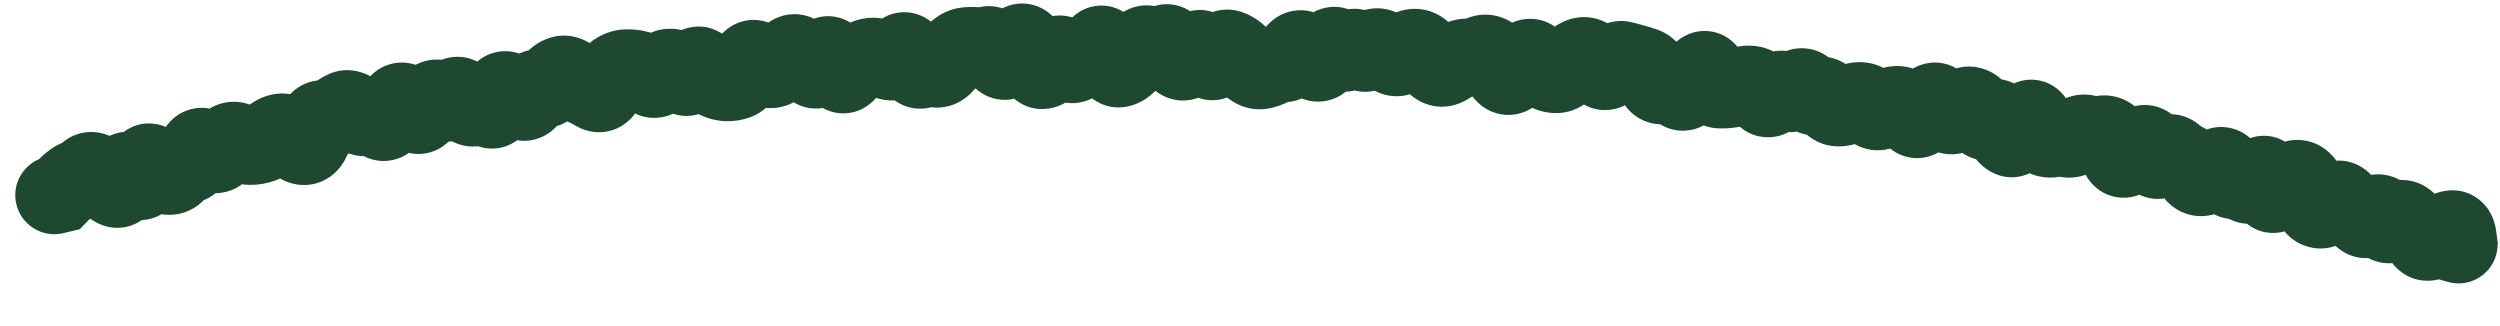 <?xml version="1.0" encoding="utf-8"?>
<svg xmlns="http://www.w3.org/2000/svg" fill="none" height="100%" overflow="visible" preserveAspectRatio="none" style="display: block;" viewBox="0 0 46 6" width="100%">
<path d="M0.832 2.891C0.446 2.984 0.208 3.372 0.301 3.758C0.393 4.144 0.781 4.382 1.167 4.29L1 3.59L0.832 2.891ZM1.097 3.567L1.265 4.266L1.469 4.217L1.615 4.066L1.097 3.567ZM1.26 3.404L0.761 2.886L1.26 3.404ZM2.468 3.241L1.895 3.675L2.468 3.241ZM2.657 3.168L1.942 3.092L2.657 3.168ZM2.834 3.05L3.369 2.57L2.834 3.05ZM3.798 2.753L3.307 3.279L3.798 2.753ZM4.989 2.534L4.487 2.019L4.989 2.534ZM5.175 2.44L5.252 3.155L5.175 2.44ZM5.949 2.198L6.117 1.499L5.949 2.198ZM6.145 2.15L6.607 2.701L6.145 2.15ZM6.326 2.028L5.993 1.39L6.326 2.028ZM6.761 2.147L6.986 2.83L6.761 2.147ZM6.976 2.208L7.416 1.639L6.976 2.208ZM7.332 1.901L6.8 1.416L7.332 1.901ZM7.94 1.863L7.416 1.371L7.94 1.863ZM8.339 1.814L7.742 1.415L8.339 1.814ZM8.769 1.94L9.318 2.405L8.769 1.94ZM8.975 1.97L9.503 1.482L8.975 1.97ZM9.162 1.856L9.857 2.04L9.162 1.856ZM9.566 1.835L9.1 2.382L9.566 1.835ZM9.758 1.764L10.412 2.063L9.758 1.764ZM10.136 1.547L9.548 1.134L10.136 1.547ZM10.319 1.386L10.053 0.718L10.319 1.386ZM10.967 1.698L11.324 1.074L10.967 1.698ZM11.328 1.329L10.914 0.741L11.328 1.329ZM11.946 1.406L12.428 0.872L11.946 1.406ZM12.145 1.376L12.743 1.775L12.145 1.376ZM12.747 1.308L12.1 0.994L12.747 1.308ZM13.369 1.51L13.405 0.792L13.369 1.51ZM13.57 1.476L13.835 2.145L13.57 1.476ZM13.943 1.132L14.487 0.661L13.943 1.132ZM14.748 1.057L15.289 0.584L14.748 1.057ZM14.962 1.258L14.537 1.838L14.962 1.258ZM15.573 1.334L16.129 1.79L15.573 1.334ZM15.959 1.064L16.205 1.74L15.959 1.064ZM16.16 1.061L16.377 0.375L16.16 1.061ZM16.563 1.002L17.177 1.377L16.563 1.002ZM16.975 1.265L16.551 0.685L16.975 1.265ZM17.376 1.186L17.912 1.665L17.376 1.186ZM17.767 0.854L17.673 0.142L17.767 0.854ZM17.968 0.852L17.89 1.567L17.968 0.852ZM18.169 0.835L17.977 0.143L18.169 0.835ZM18.775 0.792L19.116 1.425L18.775 0.792ZM19.186 1.287L19.276 2L19.186 1.287ZM19.586 1.074L20.179 0.667L19.586 1.074ZM21.195 0.868L20.677 1.367L21.195 0.868ZM21.597 0.94L20.939 1.23L21.597 0.94ZM21.798 1.124L22.077 1.787L21.798 1.124ZM22.202 1.022L22.845 0.7L22.202 1.022ZM22.604 0.899L22.424 1.595L22.604 0.899ZM23.204 1.289L23.309 2.001L23.204 1.289ZM23.811 1.001L24.418 1.386L23.811 1.001ZM24.211 1.142L24.541 0.503L24.211 1.142ZM24.42 0.979L25.062 1.303L24.42 0.979ZM24.822 0.929L24.339 0.396L24.822 0.929ZM25.224 0.923L24.746 0.386L25.224 0.923ZM25.626 1.033L25.276 1.66L25.626 1.033ZM26.23 1.001L25.673 1.456L26.23 1.001ZM26.623 1.216L27.006 1.825L26.623 1.216ZM26.832 1.103L27.131 1.757L26.832 1.103ZM27.242 1.012L27.571 1.651L27.242 1.012ZM27.44 1.026L27.853 0.437L27.44 1.026ZM28.847 1.234L28.303 0.764L28.847 1.234ZM29.261 1.079L28.813 1.642L29.261 1.079ZM29.449 1.26L28.91 1.736L29.449 1.26ZM29.867 1.111L30.059 0.418L29.867 1.111ZM30.065 1.164L30.245 0.468L30.065 1.164ZM32.253 1.567L32.092 2.268L32.253 1.567ZM33.255 1.676L32.659 2.078L33.255 1.676ZM33.446 1.766L33.68 2.446L33.446 1.766ZM34.626 2.027L34.3 1.386L34.626 2.027ZM34.844 1.942L34.66 1.247L34.844 1.942ZM35.042 1.981L35.469 1.402L35.042 1.981ZM35.216 2.157L34.645 2.593L35.216 2.157ZM35.441 2.027L36.059 2.395L35.441 2.027ZM35.838 2.098L35.426 2.687L35.838 2.098ZM36.824 2.298L36.148 2.544L36.824 2.298ZM36.985 2.533L36.653 3.171L36.985 2.533ZM37.23 2.329L36.613 1.96L37.23 2.329ZM37.602 2.513L37.225 3.125L37.602 2.513ZM38.008 2.539L37.768 3.216L38.008 2.539ZM38.221 2.5L38.597 3.113L38.221 2.5ZM39.175 2.855L38.64 2.374L39.175 2.855ZM39.595 2.814L38.905 3.017L39.595 2.814ZM39.785 2.894L39.301 2.363L39.785 2.894ZM40.002 2.848L40.473 2.305L40.002 2.848ZM40.18 2.968L39.86 3.612L40.18 2.968ZM40.524 3.256L40.642 3.965L40.524 3.256ZM40.768 3.11L40.279 2.583L40.768 3.11ZM40.965 3.155L41.645 2.923L40.965 3.155ZM41.131 3.313L41.228 4.026L41.131 3.313ZM41.324 3.375L40.843 3.91L41.324 3.375ZM41.557 3.282L42.097 3.757L41.557 3.282ZM41.909 3.521L41.409 3.005L41.909 3.521ZM42.174 3.32L41.843 2.682L42.174 3.32ZM42.507 3.618L41.81 3.793L42.507 3.618ZM42.651 3.844L42.4 4.518L42.651 3.844ZM43.28 3.846L43.496 3.16L43.28 3.846ZM43.663 3.972L44.112 4.534L43.663 3.972ZM43.857 4.023L44.539 3.796L43.857 4.023ZM44.05 4.088L43.634 3.501L44.05 4.088ZM44.432 4.205L44.931 3.687L44.432 4.205ZM44.796 4.389L45.236 4.958L44.796 4.389ZM45.069 4.231L44.827 3.553L45.069 4.231ZM45.216 4.341L45.836 4.705L45.962 4.489L45.928 4.242L45.216 4.341ZM45.142 4.468L44.521 4.104L44.055 4.898L44.939 5.158L45.142 4.468ZM45.035 5.186C45.416 5.298 45.816 5.079 45.927 4.698C46.039 4.317 45.821 3.918 45.44 3.806L45.237 4.496L45.035 5.186ZM1 3.59L1.167 4.29L1.265 4.266L1.097 3.567L0.93 2.868L0.832 2.891L1 3.59ZM1.097 3.567L1.615 4.066C1.662 4.017 1.711 3.969 1.759 3.921L1.26 3.404L0.761 2.886C0.7 2.946 0.639 3.006 0.58 3.068L1.097 3.567ZM1.26 3.404L1.759 3.921C1.759 3.921 1.746 3.935 1.717 3.947L1.437 3.284L1.157 2.622C1.003 2.687 0.872 2.78 0.761 2.886L1.26 3.404ZM1.437 3.284L1.717 3.947C1.854 3.889 1.976 3.81 2.084 3.717L1.615 3.172L1.146 2.627C1.144 2.629 1.143 2.629 1.145 2.628C1.147 2.627 1.151 2.625 1.157 2.622L1.437 3.284ZM1.615 3.172L2.084 3.717C2.012 3.779 1.914 3.834 1.793 3.856C1.675 3.878 1.574 3.863 1.501 3.84C1.376 3.801 1.32 3.736 1.336 3.752L1.844 3.243L2.351 2.734C2.271 2.654 2.129 2.53 1.928 2.467C1.674 2.388 1.378 2.428 1.146 2.627L1.615 3.172ZM1.844 3.243L1.336 3.752C1.458 3.874 1.596 3.991 1.749 4.08L2.109 3.457L2.469 2.835C2.46 2.83 2.421 2.804 2.351 2.734L1.844 3.243ZM2.109 3.457L1.749 4.08C1.85 4.138 2.018 4.208 2.231 4.189C2.46 4.167 2.634 4.052 2.745 3.929C2.923 3.731 2.965 3.488 2.98 3.39L2.27 3.279L1.559 3.169C1.557 3.183 1.558 3.171 1.567 3.145C1.574 3.124 1.602 3.048 1.676 2.967C1.76 2.873 1.904 2.775 2.099 2.757C2.278 2.74 2.409 2.8 2.469 2.835L2.109 3.457ZM2.27 3.279L2.98 3.39C2.98 3.39 2.978 3.401 2.973 3.419C2.969 3.435 2.958 3.469 2.936 3.512C2.898 3.586 2.766 3.794 2.476 3.851C2.204 3.904 2.015 3.777 1.968 3.743C1.911 3.7 1.887 3.664 1.895 3.675L2.468 3.241L3.04 2.806C2.995 2.747 2.923 2.66 2.823 2.586C2.733 2.519 2.506 2.38 2.201 2.439C1.878 2.503 1.718 2.736 1.657 2.855C1.595 2.976 1.571 3.095 1.559 3.169L2.27 3.279ZM2.468 3.241L1.895 3.675C1.94 3.734 2.018 3.83 2.133 3.908C2.243 3.983 2.517 4.126 2.85 4C3.151 3.885 3.267 3.633 3.303 3.542C3.347 3.429 3.364 3.32 3.372 3.245L2.657 3.168L1.942 3.092C1.94 3.111 1.941 3.075 1.965 3.016C1.98 2.977 2.069 2.758 2.339 2.655C2.64 2.541 2.877 2.675 2.945 2.722C2.986 2.749 3.012 2.775 3.023 2.786C3.029 2.793 3.034 2.798 3.037 2.801C3.038 2.803 3.039 2.804 3.039 2.805C3.04 2.806 3.04 2.806 3.04 2.806L2.468 3.241ZM2.657 3.168L3.372 3.245C3.374 3.225 3.374 3.248 3.359 3.291C3.349 3.317 3.295 3.476 3.117 3.595C2.881 3.753 2.628 3.721 2.476 3.653C2.359 3.601 2.3 3.532 2.298 3.53L2.834 3.05L3.369 2.57C3.319 2.514 3.216 2.408 3.06 2.339C2.869 2.254 2.581 2.223 2.316 2.4C2.109 2.54 2.029 2.736 2 2.819C1.965 2.92 1.95 3.017 1.942 3.092L2.657 3.168ZM2.834 3.05L2.298 3.53C2.412 3.657 2.639 3.886 2.97 3.941L3.088 3.231L3.206 2.522C3.314 2.54 3.377 2.584 3.388 2.592C3.402 2.602 3.396 2.6 3.369 2.57L2.834 3.05ZM3.088 3.231L2.97 3.941C3.15 3.971 3.343 3.947 3.52 3.854C3.688 3.767 3.799 3.641 3.87 3.533L3.271 3.136L2.671 2.739C2.693 2.707 2.749 2.635 2.855 2.579C2.972 2.518 3.098 2.504 3.206 2.522L3.088 3.231ZM3.271 3.136L3.87 3.533C3.855 3.556 3.816 3.608 3.742 3.655C3.662 3.707 3.565 3.738 3.463 3.74L3.45 3.021L3.436 2.302C3.06 2.309 2.807 2.534 2.671 2.739L3.271 3.136ZM3.45 3.021L3.463 3.74C3.757 3.734 3.973 3.581 4.101 3.422C4.214 3.282 4.27 3.128 4.301 3.019L3.609 2.824L2.917 2.628C2.911 2.649 2.922 2.594 2.982 2.519C3.015 2.478 3.071 2.423 3.153 2.378C3.239 2.33 3.336 2.304 3.436 2.302L3.45 3.021ZM3.609 2.824L4.301 3.019C4.299 3.026 4.285 3.075 4.245 3.137C4.203 3.201 4.109 3.317 3.936 3.382C3.752 3.451 3.583 3.423 3.474 3.38C3.378 3.343 3.322 3.292 3.307 3.279L3.798 2.753L4.288 2.227C4.21 2.154 3.878 1.868 3.431 2.035C3.227 2.112 3.104 2.253 3.038 2.355C2.973 2.456 2.938 2.556 2.917 2.628L3.609 2.824ZM3.798 2.753L3.307 3.279C3.393 3.358 3.532 3.469 3.726 3.523C3.953 3.587 4.21 3.559 4.428 3.409L4.021 2.816L3.614 2.223C3.683 2.176 3.769 2.139 3.867 2.124C3.964 2.109 4.05 2.12 4.115 2.139C4.179 2.157 4.223 2.181 4.248 2.197C4.273 2.213 4.286 2.225 4.288 2.227L3.798 2.753ZM4.021 2.816L4.428 3.409C4.559 3.319 4.668 3.209 4.758 3.093L4.19 2.652L3.621 2.212C3.606 2.232 3.603 2.231 3.614 2.223L4.021 2.816ZM4.19 2.652L4.758 3.093C4.707 3.159 4.593 3.267 4.405 3.301C4.225 3.333 4.091 3.275 4.037 3.245L4.387 2.617L4.738 1.989C4.605 1.915 4.398 1.841 4.152 1.885C3.898 1.93 3.725 2.079 3.621 2.212L4.19 2.652ZM4.387 2.617L4.037 3.245C4.192 3.332 4.388 3.403 4.614 3.402L4.61 2.683L4.606 1.964C4.693 1.963 4.741 1.991 4.738 1.989L4.387 2.617ZM4.61 2.683L4.614 3.402C4.76 3.401 4.905 3.377 5.046 3.328L4.809 2.649L4.572 1.97C4.579 1.968 4.586 1.966 4.592 1.965C4.599 1.964 4.604 1.964 4.606 1.964L4.61 2.683ZM4.809 2.649L5.046 3.328C5.225 3.266 5.372 3.164 5.491 3.048L4.989 2.534L4.487 2.019C4.492 2.014 4.52 1.989 4.572 1.97L4.809 2.649ZM4.989 2.534L5.491 3.048C5.473 3.066 5.443 3.09 5.4 3.112C5.355 3.134 5.305 3.149 5.252 3.155L5.175 2.44L5.099 1.725C4.846 1.752 4.64 1.87 4.487 2.019L4.989 2.534ZM5.175 2.44L5.252 3.155C5.095 3.172 4.981 3.122 4.93 3.093C4.883 3.066 4.867 3.045 4.882 3.061L5.41 2.573L5.938 2.085C5.826 1.964 5.533 1.679 5.099 1.725L5.175 2.44ZM5.41 2.573L4.882 3.061C4.958 3.143 5.074 3.252 5.233 3.325C5.411 3.406 5.661 3.448 5.919 3.338L5.636 2.677L5.354 2.016C5.55 1.932 5.73 1.971 5.832 2.017C5.916 2.056 5.95 2.099 5.938 2.085L5.41 2.573ZM5.636 2.677L5.919 3.338C6.158 3.236 6.288 3.051 6.351 2.934C6.419 2.811 6.459 2.681 6.485 2.571L5.786 2.405L5.086 2.238C5.075 2.283 5.072 2.276 5.09 2.244C5.104 2.218 5.177 2.091 5.354 2.016L5.636 2.677ZM5.786 2.405L6.485 2.571C6.496 2.526 6.489 2.593 6.418 2.683C6.376 2.736 6.297 2.815 6.169 2.867C6.034 2.922 5.896 2.925 5.781 2.897L5.949 2.198L6.117 1.499C5.965 1.463 5.794 1.467 5.627 1.535C5.468 1.6 5.359 1.703 5.29 1.791C5.165 1.949 5.112 2.128 5.086 2.238L5.786 2.405ZM5.949 2.198L5.781 2.897C6.083 2.97 6.38 2.891 6.607 2.701L6.145 2.15L5.682 1.6C5.726 1.563 5.793 1.522 5.881 1.501C5.971 1.479 6.053 1.484 6.117 1.499L5.949 2.198ZM6.145 2.15L6.607 2.701C6.629 2.682 6.646 2.671 6.659 2.665L6.326 2.028L5.993 1.39C5.881 1.449 5.777 1.52 5.682 1.6L6.145 2.15ZM6.326 2.028L6.659 2.665C6.53 2.733 6.386 2.745 6.263 2.716C6.158 2.691 6.099 2.644 6.089 2.636L6.543 2.078L6.996 1.521C6.818 1.376 6.429 1.163 5.993 1.39L6.326 2.028ZM6.543 2.078L6.089 2.636C6.247 2.765 6.578 2.964 6.986 2.83L6.761 2.147L6.536 1.464C6.666 1.421 6.787 1.432 6.873 1.459C6.95 1.483 6.992 1.517 6.996 1.521L6.543 2.078ZM6.761 2.147L6.986 2.83C6.866 2.869 6.753 2.862 6.667 2.838C6.589 2.816 6.546 2.783 6.537 2.777L6.976 2.208L7.416 1.639C7.247 1.508 6.925 1.336 6.536 1.464L6.761 2.147ZM6.976 2.208L6.537 2.777C6.668 2.878 6.949 3.034 7.298 2.925C7.613 2.827 7.76 2.579 7.817 2.464L7.171 2.147L6.526 1.83C6.533 1.817 6.622 1.63 6.871 1.552C7.156 1.464 7.364 1.599 7.416 1.639L6.976 2.208ZM7.171 2.147L7.817 2.464C7.831 2.435 7.843 2.415 7.852 2.401C7.861 2.387 7.865 2.383 7.863 2.385L7.332 1.901L6.8 1.416C6.685 1.543 6.597 1.687 6.526 1.83L7.171 2.147ZM7.332 1.901L7.863 2.385C7.804 2.45 7.698 2.536 7.539 2.572C7.377 2.61 7.236 2.578 7.142 2.537C7.056 2.5 7.006 2.454 6.988 2.437C6.968 2.418 6.962 2.408 6.967 2.415L7.552 1.997L8.136 1.578C8.074 1.491 7.939 1.316 7.716 1.219C7.585 1.162 7.41 1.126 7.215 1.171C7.024 1.216 6.887 1.321 6.8 1.416L7.332 1.901ZM7.552 1.997L6.967 2.415C7.026 2.497 7.179 2.701 7.443 2.791C7.606 2.846 7.802 2.854 7.997 2.775C8.176 2.702 8.289 2.58 8.354 2.49L7.77 2.071L7.186 1.651C7.223 1.599 7.307 1.503 7.454 1.443C7.616 1.377 7.779 1.386 7.905 1.429C8.015 1.466 8.081 1.523 8.104 1.544C8.131 1.569 8.141 1.584 8.136 1.578L7.552 1.997ZM7.77 2.071L8.354 2.49C8.393 2.436 8.43 2.392 8.464 2.355L7.94 1.863L7.416 1.371C7.334 1.458 7.258 1.552 7.186 1.651L7.77 2.071ZM7.94 1.863L8.464 2.355C8.399 2.424 8.264 2.524 8.066 2.533C7.883 2.541 7.761 2.466 7.72 2.436L8.142 1.854L8.564 1.271C8.446 1.186 8.252 1.085 8.001 1.096C7.736 1.108 7.539 1.24 7.416 1.371L7.94 1.863ZM8.142 1.854L7.72 2.436C7.852 2.532 8.09 2.65 8.39 2.591C8.682 2.532 8.853 2.339 8.937 2.214L8.339 1.814L7.742 1.415C7.771 1.371 7.882 1.226 8.108 1.18C8.342 1.134 8.509 1.231 8.564 1.271L8.142 1.854ZM8.339 1.814L8.937 2.214C8.908 2.257 8.839 2.346 8.712 2.411C8.568 2.485 8.407 2.499 8.263 2.464C8.137 2.434 8.057 2.373 8.026 2.346C8.007 2.331 7.995 2.318 7.988 2.31C7.981 2.302 7.977 2.298 7.977 2.297L8.552 1.866L9.128 1.436C9.069 1.356 8.899 1.14 8.604 1.067C8.425 1.024 8.23 1.042 8.055 1.132C7.896 1.213 7.798 1.331 7.742 1.415L8.339 1.814ZM8.552 1.866L7.977 2.297C8.04 2.382 8.19 2.567 8.44 2.653C8.587 2.703 8.766 2.717 8.949 2.656C9.123 2.599 9.243 2.493 9.318 2.405L8.769 1.94L8.22 1.476C8.267 1.421 8.356 1.338 8.498 1.291C8.648 1.241 8.793 1.254 8.905 1.292C9.005 1.326 9.067 1.376 9.092 1.398C9.119 1.422 9.131 1.439 9.128 1.436L8.552 1.866ZM8.769 1.94L9.318 2.405C9.282 2.448 9.215 2.512 9.112 2.559C9.001 2.609 8.878 2.626 8.76 2.609C8.649 2.593 8.57 2.551 8.525 2.522C8.481 2.493 8.455 2.467 8.447 2.458L8.975 1.97L9.503 1.482C9.423 1.396 9.245 1.226 8.967 1.186C8.62 1.135 8.36 1.311 8.22 1.476L8.769 1.94ZM8.975 1.97L8.447 2.458C8.506 2.522 8.622 2.631 8.799 2.692C9.012 2.765 9.253 2.746 9.46 2.619C9.631 2.514 9.721 2.369 9.763 2.288C9.81 2.198 9.838 2.11 9.857 2.04L9.162 1.856L8.467 1.672C8.463 1.683 8.468 1.661 8.488 1.622C8.504 1.592 8.565 1.481 8.705 1.395C8.881 1.287 9.089 1.271 9.266 1.332C9.408 1.381 9.485 1.462 9.503 1.482L8.975 1.97ZM9.162 1.856L9.857 2.04C9.861 2.025 9.86 2.031 9.851 2.051C9.844 2.067 9.816 2.125 9.753 2.189C9.685 2.259 9.562 2.349 9.383 2.374C9.206 2.398 9.066 2.345 8.985 2.299L9.339 1.674L9.693 1.048C9.575 0.981 9.399 0.92 9.189 0.949C8.977 0.978 8.822 1.085 8.724 1.185C8.557 1.356 8.494 1.567 8.467 1.672L9.162 1.856ZM9.339 1.674L8.985 2.299C9.014 2.316 9.053 2.342 9.1 2.382L9.566 1.835L10.033 1.288C9.927 1.198 9.814 1.116 9.693 1.048L9.339 1.674ZM9.566 1.835L9.1 2.382C9.233 2.496 9.54 2.682 9.922 2.54C10.232 2.425 10.366 2.164 10.412 2.063L9.758 1.764L9.104 1.464C9.109 1.454 9.128 1.415 9.169 1.367C9.21 1.318 9.291 1.24 9.421 1.192C9.739 1.074 9.976 1.239 10.033 1.288L9.566 1.835ZM9.758 1.764L10.412 2.063C10.41 2.066 10.401 2.086 10.381 2.113C10.362 2.141 10.323 2.187 10.259 2.233C10.192 2.28 10.101 2.323 9.99 2.339C9.879 2.354 9.78 2.338 9.704 2.311L9.943 1.633L10.182 0.954C9.927 0.865 9.649 0.902 9.427 1.06C9.247 1.188 9.153 1.359 9.104 1.464L9.758 1.764ZM9.943 1.633L9.704 2.311C9.898 2.379 10.121 2.382 10.334 2.288C10.527 2.204 10.65 2.066 10.725 1.961L10.136 1.547L9.548 1.134C9.565 1.11 9.627 1.028 9.755 0.972C9.904 0.907 10.059 0.911 10.182 0.954L9.943 1.633ZM10.136 1.547L10.725 1.961C10.729 1.955 10.722 1.966 10.702 1.984C10.681 2.003 10.642 2.031 10.585 2.054L10.319 1.386L10.053 0.718C9.812 0.814 9.651 0.987 9.548 1.134L10.136 1.547ZM10.319 1.386L10.585 2.054C10.466 2.102 10.341 2.104 10.235 2.076C10.14 2.051 10.085 2.009 10.07 1.996L10.528 1.442L10.985 0.887C10.804 0.737 10.458 0.557 10.053 0.718L10.319 1.386ZM10.528 1.442L10.07 1.996C10.182 2.089 10.307 2.173 10.446 2.238L10.749 1.585L11.052 0.933C11.046 0.931 11.024 0.919 10.985 0.887L10.528 1.442ZM10.749 1.585L10.446 2.238C10.499 2.262 10.554 2.29 10.611 2.323L10.967 1.698L11.324 1.074C11.234 1.023 11.143 0.976 11.052 0.933L10.749 1.585ZM10.967 1.698L10.611 2.323C10.71 2.379 10.846 2.431 11.011 2.433C11.181 2.436 11.334 2.384 11.456 2.306C11.672 2.168 11.773 1.964 11.817 1.861L11.156 1.578L10.495 1.295C10.496 1.293 10.505 1.271 10.528 1.238C10.551 1.207 10.599 1.147 10.683 1.094C10.774 1.036 10.894 0.994 11.03 0.996C11.161 0.997 11.261 1.038 11.324 1.074L10.967 1.698ZM11.156 1.578L11.817 1.861C11.83 1.831 11.835 1.825 11.83 1.833C11.825 1.84 11.798 1.877 11.742 1.917L11.328 1.329L10.914 0.741C10.688 0.9 10.566 1.13 10.495 1.295L11.156 1.578ZM11.328 1.329L11.742 1.917C11.706 1.942 11.641 1.973 11.555 1.977L11.523 1.259L11.49 0.541C11.269 0.551 11.074 0.629 10.914 0.741L11.328 1.329ZM11.523 1.259L11.555 1.977C11.553 1.977 11.552 1.977 11.552 1.977C11.553 1.977 11.555 1.978 11.56 1.979L11.729 1.28L11.899 0.581C11.767 0.549 11.63 0.534 11.49 0.541L11.523 1.259ZM11.729 1.28L11.56 1.979C11.518 1.968 11.489 1.954 11.475 1.946C11.46 1.937 11.457 1.933 11.465 1.94L11.946 1.406L12.428 0.872C12.297 0.754 12.121 0.635 11.899 0.581L11.729 1.28ZM11.946 1.406L11.465 1.94C11.581 2.045 11.824 2.21 12.159 2.16C12.482 2.111 12.664 1.893 12.743 1.775L12.145 1.376L11.546 0.978C11.567 0.946 11.688 0.777 11.944 0.738C12.213 0.697 12.386 0.835 12.428 0.872L11.946 1.406ZM12.145 1.376L12.743 1.775C12.739 1.781 12.708 1.827 12.64 1.873C12.563 1.925 12.452 1.969 12.318 1.967L12.333 1.248L12.348 0.529C11.921 0.52 11.662 0.803 11.546 0.978L12.145 1.376ZM12.333 1.248L12.318 1.967C12.214 1.964 12.136 1.933 12.091 1.908C12.049 1.885 12.03 1.865 12.034 1.868L12.549 1.366L13.063 0.865C12.932 0.729 12.691 0.536 12.348 0.529L12.333 1.248ZM12.549 1.366L12.034 1.868C12.142 1.979 12.442 2.222 12.857 2.1C13.199 2 13.348 1.717 13.394 1.622L12.747 1.308L12.1 0.994C12.104 0.986 12.124 0.945 12.169 0.896C12.214 0.845 12.306 0.763 12.453 0.72C12.802 0.618 13.031 0.831 13.063 0.865L12.549 1.366ZM12.747 1.308L13.394 1.622C13.389 1.631 13.367 1.676 13.317 1.73C13.266 1.785 13.161 1.874 12.996 1.911C12.623 1.995 12.408 1.743 12.399 1.733L12.944 1.264L13.489 0.795C13.405 0.698 13.119 0.41 12.681 0.508C12.303 0.593 12.143 0.906 12.1 0.994L12.747 1.308ZM12.944 1.264L12.399 1.733C12.509 1.861 12.65 1.993 12.828 2.087L13.162 1.45L13.496 0.813C13.506 0.819 13.514 0.823 13.517 0.826C13.521 0.829 13.522 0.83 13.521 0.829C13.518 0.826 13.507 0.816 13.489 0.795L12.944 1.264ZM13.162 1.45L12.828 2.087C12.975 2.164 13.145 2.219 13.333 2.229L13.369 1.51L13.405 0.792C13.458 0.795 13.49 0.81 13.496 0.813L13.162 1.45ZM13.369 1.51L13.333 2.229C13.508 2.237 13.677 2.207 13.835 2.145L13.57 1.476L13.305 0.808C13.33 0.798 13.366 0.79 13.405 0.792L13.369 1.51ZM13.57 1.476L13.835 2.145C14.045 2.061 14.176 1.914 14.251 1.808C14.329 1.699 14.383 1.581 14.423 1.476L13.751 1.221L13.078 0.966C13.063 1.005 13.06 1.002 13.078 0.977C13.092 0.957 13.16 0.865 13.305 0.808L13.57 1.476ZM13.751 1.221L14.423 1.476C14.425 1.471 14.415 1.499 14.387 1.541C14.361 1.577 14.286 1.677 14.14 1.744C13.966 1.824 13.777 1.82 13.621 1.757C13.492 1.705 13.421 1.628 13.4 1.603L13.943 1.132L14.487 0.661C14.429 0.594 14.322 0.489 14.158 0.423C13.968 0.346 13.745 0.343 13.54 0.437C13.361 0.519 13.255 0.648 13.2 0.728C13.142 0.813 13.104 0.898 13.078 0.966L13.751 1.221ZM13.943 1.132L13.4 1.603C13.521 1.742 13.748 1.954 14.09 1.985L14.156 1.269L14.222 0.553C14.327 0.563 14.402 0.601 14.442 0.626C14.479 0.65 14.493 0.668 14.487 0.661L13.943 1.132ZM14.156 1.269L14.09 1.985C14.437 2.017 14.702 1.852 14.864 1.687L14.352 1.183L13.84 0.678C13.857 0.661 13.897 0.625 13.965 0.595C14.039 0.562 14.128 0.545 14.222 0.553L14.156 1.269ZM14.352 1.183L14.864 1.687C14.909 1.641 14.952 1.603 14.992 1.571L14.543 1.009L14.094 0.448C14.006 0.519 13.921 0.596 13.84 0.678L14.352 1.183ZM14.543 1.009L14.992 1.571C14.886 1.656 14.699 1.734 14.48 1.683C14.305 1.643 14.217 1.542 14.206 1.53L14.748 1.057L15.289 0.584C15.206 0.489 15.048 0.339 14.804 0.282C14.518 0.216 14.264 0.312 14.094 0.448L14.543 1.009ZM14.748 1.057L14.206 1.53C14.305 1.643 14.415 1.749 14.537 1.838L14.962 1.258L15.387 0.678C15.368 0.665 15.335 0.637 15.289 0.584L14.748 1.057ZM14.962 1.258L14.537 1.838C14.638 1.912 14.793 1.992 14.994 1.997C15.201 2.003 15.373 1.927 15.493 1.838C15.694 1.687 15.785 1.476 15.823 1.379L15.155 1.115L14.486 0.851C14.482 0.861 14.486 0.849 14.501 0.825C14.514 0.804 14.554 0.744 14.633 0.685C14.721 0.619 14.859 0.555 15.033 0.56C15.2 0.564 15.321 0.63 15.387 0.678L14.962 1.258ZM15.155 1.115L15.823 1.379C15.822 1.384 15.814 1.401 15.8 1.425C15.787 1.448 15.76 1.492 15.712 1.54C15.664 1.589 15.581 1.657 15.459 1.699C15.328 1.744 15.188 1.747 15.06 1.712C14.838 1.651 14.733 1.502 14.722 1.486C14.696 1.451 14.69 1.432 14.7 1.454L15.361 1.171L16.021 0.888C15.991 0.818 15.948 0.727 15.885 0.641C15.836 0.574 15.696 0.395 15.439 0.325C15.102 0.233 14.83 0.387 14.688 0.531C14.571 0.649 14.513 0.782 14.486 0.851L15.155 1.115ZM15.361 1.171L14.7 1.454C14.741 1.551 14.839 1.77 15.036 1.921C15.159 2.015 15.372 2.12 15.641 2.076C15.895 2.034 16.052 1.883 16.129 1.79L15.573 1.334L15.018 0.878C15.063 0.822 15.188 0.693 15.408 0.657C15.645 0.618 15.823 0.713 15.91 0.779C15.988 0.839 16.024 0.897 16.027 0.903C16.035 0.914 16.032 0.913 16.021 0.888L15.361 1.171ZM15.573 1.334L16.129 1.79C16.142 1.775 16.15 1.767 16.153 1.764C16.156 1.761 16.152 1.765 16.141 1.772L15.764 1.16L15.386 0.548C15.237 0.64 15.116 0.758 15.018 0.878L15.573 1.334ZM15.764 1.16L16.141 1.772C16.167 1.756 16.189 1.746 16.205 1.74L15.959 1.064L15.712 0.389C15.597 0.431 15.488 0.485 15.386 0.548L15.764 1.16ZM15.959 1.064L16.205 1.74C16.166 1.754 16.12 1.764 16.071 1.764C16.021 1.765 15.978 1.757 15.944 1.747L16.16 1.061L16.377 0.375C16.161 0.307 15.931 0.309 15.712 0.389L15.959 1.064ZM16.16 1.061L15.944 1.747C16.016 1.769 16.088 1.792 16.16 1.813L16.366 1.124L16.573 0.436C16.507 0.416 16.442 0.396 16.377 0.375L16.16 1.061ZM16.366 1.124L16.16 1.813C16.408 1.887 16.654 1.84 16.847 1.72C17.013 1.617 17.116 1.476 17.177 1.377L16.563 1.002L15.95 0.628C15.951 0.625 15.961 0.609 15.98 0.588C15.999 0.566 16.034 0.532 16.088 0.499C16.143 0.464 16.219 0.431 16.311 0.417C16.405 0.403 16.494 0.412 16.573 0.436L16.366 1.124ZM16.563 1.002L17.177 1.377C17.163 1.399 17.099 1.502 16.959 1.58C16.778 1.679 16.558 1.689 16.37 1.605C16.223 1.54 16.15 1.444 16.134 1.422C16.112 1.391 16.106 1.375 16.113 1.39L16.767 1.093L17.422 0.795C17.392 0.729 17.35 0.648 17.292 0.569C17.241 0.499 17.133 0.371 16.953 0.291C16.73 0.192 16.477 0.203 16.264 0.321C16.091 0.416 15.995 0.554 15.95 0.628L16.563 1.002ZM16.767 1.093L16.113 1.39C16.159 1.492 16.25 1.673 16.416 1.811C16.509 1.889 16.663 1.982 16.872 1.998C17.091 2.015 17.274 1.938 17.4 1.845L16.975 1.265L16.551 0.685C16.645 0.616 16.794 0.55 16.98 0.564C17.155 0.577 17.275 0.655 17.334 0.704C17.431 0.785 17.45 0.856 17.422 0.795L16.767 1.093ZM16.975 1.265L17.4 1.845C17.35 1.882 17.264 1.928 17.147 1.94C17.028 1.952 16.927 1.924 16.858 1.89L17.175 1.245L17.493 0.6C17.355 0.532 17.186 0.49 17.001 0.509C16.817 0.528 16.666 0.601 16.551 0.685L16.975 1.265ZM17.175 1.245L16.858 1.89C17.036 1.978 17.255 2.011 17.479 1.946C17.683 1.886 17.825 1.763 17.912 1.665L17.376 1.186L16.84 0.707C16.862 0.682 16.938 0.605 17.076 0.565C17.232 0.519 17.383 0.546 17.493 0.6L17.175 1.245ZM17.376 1.186L17.912 1.665C17.974 1.596 18.036 1.528 18.098 1.461L17.57 0.972L17.043 0.483C16.976 0.557 16.907 0.631 16.84 0.707L17.376 1.186ZM17.57 0.972L18.098 1.461C18.096 1.463 18.019 1.546 17.862 1.567L17.767 0.854L17.673 0.142C17.383 0.18 17.175 0.342 17.043 0.483L17.57 0.972ZM17.767 0.854L17.862 1.567C17.87 1.566 17.879 1.566 17.89 1.567L17.968 0.852L18.046 0.137C17.922 0.124 17.797 0.125 17.673 0.142L17.767 0.854ZM17.968 0.852L17.89 1.567C18.05 1.585 18.208 1.571 18.361 1.528L18.169 0.835L17.977 0.143C17.995 0.137 18.02 0.135 18.046 0.137L17.968 0.852ZM18.169 0.835L18.361 1.528C18.245 1.56 18.125 1.558 18.016 1.526C17.914 1.495 17.844 1.446 17.805 1.414C17.737 1.356 17.721 1.311 17.739 1.346L18.376 1.011L19.013 0.677C18.96 0.576 18.873 0.434 18.736 0.317C18.582 0.186 18.308 0.051 17.977 0.143L18.169 0.835ZM18.376 1.011L17.739 1.346C17.774 1.412 17.83 1.505 17.916 1.593C17.999 1.678 18.166 1.812 18.416 1.834C18.684 1.858 18.889 1.741 19.008 1.636C19.116 1.54 19.181 1.432 19.217 1.363L18.58 1.03L17.943 0.697C17.947 0.69 17.979 0.627 18.054 0.56C18.139 0.485 18.311 0.381 18.545 0.402C18.761 0.421 18.893 0.536 18.942 0.586C18.97 0.614 18.987 0.638 18.997 0.652C19.006 0.666 19.012 0.675 19.013 0.677L18.376 1.011ZM18.58 1.03L19.217 1.363C19.234 1.33 19.241 1.324 19.233 1.333C19.229 1.339 19.218 1.351 19.2 1.367C19.182 1.383 19.154 1.404 19.116 1.425L18.775 0.792L18.435 0.158C18.173 0.299 18.024 0.541 17.943 0.697L18.58 1.03ZM18.775 0.792L19.116 1.425C18.976 1.5 18.796 1.528 18.617 1.474C18.463 1.427 18.374 1.339 18.341 1.302C18.282 1.237 18.279 1.198 18.307 1.273L18.98 1.019L19.652 0.765C19.61 0.653 19.538 0.483 19.411 0.341C19.344 0.267 19.221 0.154 19.034 0.098C18.821 0.033 18.607 0.066 18.435 0.158L18.775 0.792ZM18.98 1.019L18.307 1.273C18.351 1.39 18.416 1.536 18.514 1.664C18.596 1.771 18.852 2.054 19.276 2L19.186 1.287L19.096 0.573C19.265 0.552 19.407 0.6 19.504 0.657C19.59 0.709 19.638 0.767 19.654 0.788C19.684 0.827 19.679 0.835 19.652 0.765L18.98 1.019ZM19.186 1.287L19.276 2C19.716 1.945 19.935 1.586 20.011 1.45L19.384 1.099L18.757 0.747C18.744 0.769 18.753 0.747 18.791 0.712C18.83 0.674 18.932 0.594 19.096 0.573L19.186 1.287ZM19.384 1.099L20.011 1.45C20.007 1.458 19.982 1.503 19.926 1.555C19.869 1.609 19.75 1.697 19.57 1.719C19.379 1.742 19.225 1.678 19.131 1.614C19.047 1.558 19.005 1.498 18.994 1.482L19.586 1.074L20.179 0.667C20.116 0.576 19.86 0.235 19.398 0.291C18.989 0.34 18.802 0.668 18.757 0.747L19.384 1.099ZM19.586 1.074L18.994 1.482C19.06 1.578 19.192 1.744 19.416 1.836C19.698 1.952 19.985 1.895 20.196 1.751L19.789 1.158L19.383 0.565C19.442 0.524 19.531 0.48 19.646 0.465C19.764 0.45 19.873 0.469 19.962 0.506C20.046 0.54 20.101 0.584 20.13 0.612C20.16 0.64 20.175 0.662 20.179 0.667L19.586 1.074ZM19.789 1.158L20.196 1.751C20.175 1.765 20.115 1.798 20.024 1.803L19.988 1.085L19.952 0.367C19.728 0.378 19.536 0.46 19.383 0.565L19.789 1.158ZM19.988 1.085L20.024 1.803C20.285 1.79 20.474 1.66 20.584 1.554C20.693 1.45 20.768 1.331 20.821 1.234L20.187 0.895L19.553 0.556C19.539 0.582 19.548 0.556 19.59 0.515C19.635 0.473 19.757 0.376 19.952 0.367L19.988 1.085ZM20.187 0.895L20.821 1.234C20.817 1.24 20.767 1.339 20.643 1.424C20.572 1.473 20.468 1.523 20.335 1.537C20.199 1.551 20.076 1.522 19.978 1.476C19.808 1.395 19.735 1.272 19.726 1.258C19.707 1.228 19.704 1.215 19.713 1.237L20.388 0.99L21.063 0.743C21.038 0.673 21.001 0.586 20.948 0.501C20.905 0.431 20.798 0.273 20.595 0.177C20.323 0.048 20.035 0.097 19.829 0.239C19.672 0.347 19.589 0.488 19.553 0.556L20.187 0.895ZM20.388 0.99L19.713 1.237C19.756 1.355 19.82 1.504 19.92 1.635C20.006 1.747 20.267 2.03 20.695 1.968L20.592 1.256L20.489 0.545C20.657 0.521 20.802 0.565 20.903 0.624C20.994 0.677 21.044 0.737 21.061 0.76C21.093 0.802 21.089 0.813 21.063 0.743L20.388 0.99ZM20.592 1.256L20.695 1.968C21.029 1.92 21.245 1.703 21.36 1.556L20.794 1.112L20.229 0.669C20.224 0.674 20.239 0.654 20.277 0.627C20.316 0.599 20.388 0.559 20.489 0.545L20.592 1.256ZM20.794 1.112L21.36 1.556C21.418 1.482 21.474 1.416 21.527 1.358L20.995 0.874L20.463 0.39C20.384 0.477 20.306 0.57 20.229 0.669L20.794 1.112ZM20.995 0.874L21.527 1.358C21.492 1.396 21.355 1.53 21.115 1.537C20.87 1.543 20.72 1.412 20.677 1.367L21.195 0.868L21.712 0.37C21.602 0.255 21.387 0.09 21.075 0.099C20.769 0.108 20.565 0.279 20.463 0.39L20.995 0.874ZM21.195 0.868L20.677 1.367C20.797 1.492 21.042 1.671 21.385 1.627C21.694 1.588 21.88 1.39 21.962 1.286L21.396 0.843L20.829 0.4C20.843 0.382 20.962 0.231 21.205 0.2C21.481 0.166 21.659 0.314 21.712 0.37L21.195 0.868ZM21.396 0.843L21.962 1.286C21.937 1.317 21.859 1.41 21.713 1.468C21.536 1.539 21.342 1.527 21.183 1.45C21.052 1.386 20.985 1.299 20.965 1.272C20.942 1.24 20.934 1.22 20.939 1.23L21.597 0.94L22.254 0.65C22.226 0.584 22.185 0.504 22.128 0.426C22.075 0.353 21.974 0.235 21.81 0.155C21.617 0.062 21.39 0.049 21.18 0.133C20.999 0.205 20.888 0.325 20.829 0.4L21.396 0.843ZM21.597 0.94L20.939 1.23C20.985 1.335 21.067 1.498 21.213 1.631C21.292 1.703 21.413 1.787 21.578 1.827C21.753 1.87 21.927 1.85 22.077 1.787L21.798 1.124L21.52 0.461C21.636 0.412 21.775 0.395 21.917 0.43C22.048 0.461 22.135 0.526 22.181 0.568C22.259 0.639 22.275 0.696 22.254 0.65L21.597 0.94ZM21.798 1.124L22.077 1.787C22.294 1.696 22.451 1.543 22.561 1.407L22.003 0.955L21.444 0.502C21.433 0.515 21.432 0.514 21.442 0.506C21.451 0.498 21.477 0.479 21.52 0.461L21.798 1.124ZM22.003 0.955L22.561 1.407C22.538 1.436 22.472 1.51 22.353 1.565C22.213 1.629 22.041 1.646 21.873 1.589C21.728 1.54 21.643 1.455 21.61 1.416C21.591 1.394 21.578 1.376 21.571 1.365C21.564 1.354 21.561 1.346 21.56 1.345L22.202 1.022L22.845 0.7C22.813 0.635 22.765 0.554 22.697 0.475C22.631 0.398 22.513 0.288 22.334 0.227C21.87 0.07 21.548 0.374 21.444 0.502L22.003 0.955ZM22.202 1.022L21.56 1.345C21.593 1.411 21.647 1.506 21.733 1.594C21.818 1.683 21.979 1.812 22.22 1.839C22.475 1.868 22.677 1.767 22.798 1.671C22.91 1.582 22.98 1.48 23.02 1.413L22.402 1.045L21.784 0.677C21.79 0.667 21.826 0.606 21.904 0.544C21.992 0.475 22.159 0.385 22.381 0.41C22.589 0.434 22.718 0.544 22.77 0.598C22.822 0.653 22.844 0.698 22.845 0.7L22.202 1.022ZM22.402 1.045L23.02 1.413C23.03 1.395 23.003 1.449 22.923 1.506C22.878 1.539 22.809 1.577 22.717 1.599C22.62 1.621 22.519 1.62 22.424 1.595L22.604 0.899L22.785 0.203C22.502 0.13 22.252 0.218 22.084 0.339C21.936 0.445 21.842 0.58 21.784 0.677L22.402 1.045ZM22.604 0.899L22.424 1.595C22.332 1.571 22.292 1.528 22.299 1.535L22.804 1.023L23.309 0.512C23.183 0.387 23.01 0.261 22.785 0.203L22.604 0.899ZM22.804 1.023L22.299 1.535C22.371 1.607 22.444 1.676 22.518 1.743L23.003 1.213L23.489 0.683C23.429 0.628 23.369 0.571 23.309 0.512L22.804 1.023ZM23.003 1.213L22.518 1.743C22.689 1.9 22.964 2.052 23.309 2.001L23.204 1.289L23.099 0.578C23.193 0.564 23.283 0.577 23.359 0.606C23.429 0.632 23.471 0.667 23.489 0.683L23.003 1.213ZM23.204 1.289L23.309 2.001C23.474 1.976 23.624 1.92 23.758 1.845L23.406 1.218L23.055 0.591C23.054 0.591 23.07 0.582 23.099 0.578L23.204 1.289ZM23.406 1.218L23.758 1.845C23.731 1.86 23.673 1.884 23.594 1.882L23.607 1.163L23.62 0.444C23.407 0.441 23.215 0.501 23.055 0.591L23.406 1.218ZM23.607 1.163L23.594 1.882C24.075 1.891 24.336 1.516 24.418 1.386L23.811 1.001L23.204 0.615C23.194 0.632 23.209 0.602 23.26 0.561C23.316 0.517 23.44 0.441 23.62 0.444L23.607 1.163ZM23.811 1.001L24.418 1.386C24.413 1.394 24.39 1.43 24.341 1.473C24.293 1.516 24.195 1.588 24.046 1.616C23.684 1.683 23.476 1.443 23.444 1.401L24.014 0.963L24.584 0.524C24.487 0.398 24.212 0.122 23.783 0.202C23.437 0.266 23.26 0.527 23.204 0.615L23.811 1.001ZM24.014 0.963L23.444 1.401C23.548 1.537 23.69 1.681 23.881 1.78L24.211 1.142L24.541 0.503C24.572 0.519 24.589 0.533 24.594 0.538C24.599 0.542 24.595 0.539 24.584 0.524L24.014 0.963ZM24.211 1.142L23.881 1.78C24.019 1.851 24.186 1.888 24.366 1.862C24.536 1.837 24.668 1.763 24.756 1.693C24.917 1.567 25.011 1.404 25.062 1.303L24.42 0.979L23.778 0.654C23.757 0.697 23.779 0.632 23.871 0.56C23.925 0.518 24.021 0.459 24.158 0.439C24.304 0.418 24.438 0.449 24.541 0.503L24.211 1.142ZM24.42 0.979L25.062 1.303C25.066 1.295 25.056 1.315 25.03 1.348C25.007 1.375 24.936 1.457 24.803 1.513C24.644 1.58 24.456 1.583 24.287 1.509C24.145 1.447 24.07 1.354 24.046 1.321L24.624 0.893L25.202 0.465C25.145 0.389 25.038 0.268 24.863 0.191C24.661 0.103 24.44 0.106 24.247 0.187C24.08 0.257 23.974 0.368 23.916 0.438C23.855 0.513 23.81 0.591 23.778 0.654L24.42 0.979ZM24.624 0.893L24.046 1.321C24.125 1.428 24.299 1.622 24.595 1.674C24.923 1.733 25.173 1.581 25.305 1.461L24.822 0.929L24.339 0.396C24.403 0.338 24.585 0.212 24.847 0.259C25.076 0.3 25.186 0.444 25.202 0.465L24.624 0.893ZM24.822 0.929L25.305 1.461C25.26 1.502 25.134 1.597 24.934 1.6C24.728 1.603 24.591 1.506 24.533 1.452L25.023 0.926L25.513 0.399C25.39 0.285 25.186 0.158 24.913 0.162C24.647 0.166 24.453 0.293 24.339 0.396L24.822 0.929ZM25.023 0.926L24.533 1.452C24.656 1.567 24.859 1.693 25.131 1.689C25.394 1.686 25.588 1.562 25.703 1.46L25.224 0.923L24.746 0.386C24.791 0.346 24.917 0.254 25.113 0.251C25.317 0.249 25.454 0.345 25.513 0.399L25.023 0.926ZM25.224 0.923L25.703 1.46C25.665 1.494 25.562 1.571 25.397 1.587C25.219 1.605 25.078 1.54 24.999 1.481L25.428 0.904L25.856 0.326C25.711 0.218 25.504 0.132 25.258 0.156C25.026 0.179 24.854 0.291 24.746 0.386L25.224 0.923ZM25.428 0.904L24.999 1.481C25.088 1.547 25.18 1.607 25.276 1.66L25.626 1.033L25.977 0.405C25.939 0.384 25.899 0.358 25.856 0.326L25.428 0.904ZM25.626 1.033L25.276 1.66C25.451 1.758 25.668 1.801 25.893 1.748C26.098 1.699 26.245 1.586 26.338 1.494L25.831 0.984L25.324 0.474C25.346 0.452 25.424 0.381 25.562 0.349C25.719 0.311 25.868 0.344 25.977 0.405L25.626 1.033ZM25.831 0.984L26.338 1.494C26.335 1.496 26.226 1.606 26.019 1.601L26.035 0.882L26.051 0.163C25.712 0.156 25.466 0.333 25.324 0.474L25.831 0.984ZM26.035 0.882L26.019 1.601C25.788 1.596 25.675 1.458 25.673 1.456L26.23 1.001L26.787 0.546C26.659 0.389 26.416 0.171 26.051 0.163L26.035 0.882ZM26.23 1.001L25.673 1.456C25.76 1.561 25.854 1.66 25.958 1.748L26.422 1.199L26.887 0.65C26.861 0.629 26.828 0.596 26.787 0.546L26.23 1.001ZM26.422 1.199L25.958 1.748C26.075 1.847 26.245 1.943 26.462 1.961C26.682 1.979 26.869 1.91 27.006 1.825L26.623 1.216L26.241 0.607C26.308 0.565 26.427 0.515 26.579 0.528C26.73 0.54 26.834 0.606 26.887 0.65L26.422 1.199ZM26.623 1.216L27.006 1.825C27.05 1.796 27.092 1.774 27.131 1.757L26.832 1.103L26.533 0.449C26.432 0.495 26.335 0.548 26.241 0.607L26.623 1.216ZM26.832 1.103L27.131 1.757C27.109 1.766 27.064 1.781 27.004 1.778L27.037 1.06L27.07 0.342C26.875 0.332 26.693 0.375 26.533 0.449L26.832 1.103ZM27.037 1.06L27.004 1.778C27.214 1.788 27.406 1.736 27.571 1.651L27.242 1.012L26.912 0.373C26.941 0.358 26.997 0.338 27.07 0.342L27.037 1.06ZM27.242 1.012L27.571 1.651C27.506 1.684 27.408 1.715 27.29 1.706C27.172 1.697 27.083 1.654 27.028 1.615L27.44 1.026L27.853 0.437C27.734 0.354 27.579 0.285 27.395 0.272C27.21 0.258 27.045 0.304 26.912 0.373L27.242 1.012ZM27.44 1.026L27.028 1.615C27.004 1.599 26.987 1.583 26.977 1.573C26.967 1.562 26.962 1.555 26.96 1.554C26.959 1.552 26.961 1.555 26.965 1.562C26.97 1.569 26.976 1.58 26.984 1.596L27.627 1.275L28.271 0.954C28.191 0.793 28.062 0.584 27.853 0.437L27.44 1.026ZM27.627 1.275L26.984 1.596C27.031 1.691 27.156 1.92 27.422 2.042C27.576 2.113 27.754 2.135 27.93 2.095C28.094 2.058 28.214 1.977 28.292 1.91L27.823 1.365L27.355 0.82C27.397 0.783 27.483 0.722 27.613 0.692C27.755 0.66 27.899 0.679 28.021 0.735C28.131 0.785 28.196 0.853 28.226 0.888C28.256 0.925 28.269 0.952 28.271 0.954L27.627 1.275ZM27.823 1.365L28.292 1.91C28.403 1.815 28.505 1.706 28.599 1.59L28.039 1.138L27.479 0.687C27.427 0.751 27.385 0.794 27.355 0.82L27.823 1.365ZM28.039 1.138L28.599 1.59C28.593 1.596 28.468 1.758 28.21 1.782C27.907 1.81 27.729 1.627 27.685 1.573L28.243 1.12L28.801 0.667C28.694 0.534 28.451 0.316 28.079 0.35C27.753 0.38 27.557 0.59 27.479 0.687L28.039 1.138ZM28.243 1.12L27.685 1.573C27.783 1.694 27.902 1.811 28.048 1.905L28.436 1.3L28.825 0.694C28.832 0.699 28.834 0.701 28.829 0.697C28.824 0.693 28.815 0.683 28.801 0.667L28.243 1.12ZM28.436 1.3L28.048 1.905C28.213 2.011 28.414 2.083 28.642 2.081L28.636 1.362L28.63 0.643C28.722 0.642 28.791 0.673 28.825 0.694L28.436 1.3ZM28.636 1.362L28.642 2.081C29.018 2.078 29.268 1.846 29.391 1.704L28.847 1.234L28.303 0.764C28.299 0.768 28.319 0.743 28.367 0.714C28.419 0.683 28.509 0.644 28.63 0.643L28.636 1.362ZM28.847 1.234L29.391 1.704C29.399 1.695 29.405 1.689 29.409 1.684C29.412 1.682 29.413 1.68 29.414 1.679C29.416 1.678 29.416 1.678 29.416 1.678C29.416 1.678 29.415 1.678 29.414 1.679C29.413 1.68 29.411 1.682 29.408 1.684C29.402 1.688 29.393 1.693 29.381 1.699L29.061 1.055L28.742 0.411C28.558 0.502 28.413 0.636 28.303 0.764L28.847 1.234ZM29.061 1.055L29.381 1.699C29.311 1.734 29.205 1.764 29.079 1.749C28.954 1.734 28.864 1.682 28.813 1.642L29.261 1.079L29.709 0.516C29.594 0.425 29.44 0.344 29.248 0.321C29.055 0.298 28.881 0.342 28.742 0.411L29.061 1.055ZM29.261 1.079L28.813 1.642C28.839 1.662 28.871 1.692 28.91 1.736L29.449 1.26L29.989 0.785C29.903 0.688 29.81 0.597 29.709 0.516L29.261 1.079ZM29.449 1.26L28.91 1.736C29.042 1.885 29.306 2.076 29.67 2.013C29.966 1.962 30.143 1.766 30.217 1.673L29.655 1.225L29.093 0.776C29.101 0.767 29.127 0.736 29.174 0.701C29.221 0.666 29.306 0.616 29.425 0.596C29.72 0.545 29.919 0.706 29.989 0.785L29.449 1.26ZM29.655 1.225L30.217 1.673C30.217 1.673 30.21 1.683 30.194 1.697C30.178 1.712 30.149 1.736 30.105 1.759C30.007 1.812 29.851 1.852 29.676 1.804L29.867 1.111L30.059 0.418C29.545 0.276 29.203 0.639 29.093 0.776L29.655 1.225ZM29.867 1.111L29.676 1.804C29.746 1.823 29.816 1.842 29.886 1.86L30.065 1.164L30.245 0.468C30.183 0.452 30.121 0.435 30.059 0.418L29.867 1.111ZM30.065 1.164L29.886 1.86C29.928 1.871 29.97 1.884 30.013 1.9L30.261 1.225L30.51 0.551C30.423 0.518 30.334 0.491 30.245 0.468L30.065 1.164ZM30.261 1.225L30.013 1.9C29.886 1.853 29.819 1.778 29.798 1.753C29.776 1.726 29.776 1.717 29.788 1.745L30.444 1.449L31.099 1.154C31.032 1.004 30.868 0.682 30.51 0.551L30.261 1.225ZM30.444 1.449L29.788 1.745C29.828 1.834 29.962 2.116 30.286 2.236C30.716 2.395 31.041 2.142 31.157 2.023L30.64 1.522L30.125 1.021C30.15 0.995 30.218 0.931 30.333 0.888C30.465 0.838 30.626 0.829 30.784 0.887C30.926 0.939 31.008 1.025 31.045 1.07C31.082 1.115 31.097 1.15 31.099 1.154L30.444 1.449ZM30.64 1.522L31.157 2.023C31.126 2.054 30.91 2.259 30.571 2.174C30.424 2.137 30.327 2.059 30.277 2.006C30.227 1.956 30.204 1.912 30.198 1.9L30.837 1.571L31.477 1.242C31.426 1.144 31.268 0.866 30.921 0.779C30.516 0.678 30.23 0.913 30.125 1.021L30.64 1.522ZM30.837 1.571L30.198 1.9C30.251 2.003 30.373 2.209 30.619 2.326C30.936 2.477 31.242 2.388 31.435 2.257L31.03 1.663L30.625 1.069C30.675 1.034 30.762 0.988 30.881 0.972C31.008 0.955 31.132 0.977 31.237 1.027C31.334 1.074 31.395 1.134 31.427 1.17C31.458 1.207 31.473 1.235 31.477 1.242L30.837 1.571ZM31.03 1.663L31.435 2.257C31.637 2.119 31.779 1.918 31.877 1.754L31.259 1.385L30.643 1.016C30.615 1.062 30.596 1.087 30.587 1.098C30.583 1.103 30.583 1.103 30.588 1.098C30.593 1.093 30.605 1.082 30.625 1.069L31.03 1.663ZM31.259 1.385L31.877 1.754C31.875 1.756 31.869 1.767 31.857 1.782C31.846 1.796 31.824 1.823 31.788 1.854C31.725 1.908 31.548 2.034 31.286 2.003C31.028 1.972 30.887 1.812 30.841 1.75C30.814 1.714 30.799 1.685 30.791 1.669C30.784 1.653 30.78 1.643 30.779 1.641L31.46 1.409L32.14 1.177C32.116 1.106 32.073 0.998 31.996 0.894C31.92 0.791 31.747 0.609 31.456 0.575C31.161 0.54 30.948 0.679 30.848 0.766C30.747 0.853 30.681 0.952 30.643 1.016L31.259 1.385ZM31.46 1.409L30.779 1.641C30.817 1.75 30.875 1.89 30.972 2.018C31.069 2.145 31.273 2.343 31.598 2.361L31.638 1.643L31.678 0.925C31.937 0.939 32.078 1.096 32.115 1.146C32.153 1.195 32.155 1.22 32.14 1.177L31.46 1.409ZM31.638 1.643L31.598 2.361C31.719 2.367 31.838 2.361 31.956 2.342L31.841 1.632L31.726 0.922C31.707 0.925 31.692 0.926 31.678 0.925L31.638 1.643ZM31.841 1.632L31.956 2.342C32.066 2.324 32.174 2.296 32.278 2.261L32.049 1.58L31.819 0.899C31.784 0.91 31.753 0.918 31.726 0.922L31.841 1.632ZM32.049 1.58L32.278 2.261C32.233 2.276 32.166 2.285 32.092 2.268L32.253 1.567L32.414 0.867C32.207 0.819 32.004 0.836 31.819 0.899L32.049 1.58ZM32.253 1.567L32.092 2.268C31.983 2.243 31.908 2.191 31.867 2.154C31.829 2.12 31.815 2.094 31.817 2.098L32.437 1.733L33.056 1.368C32.96 1.205 32.764 0.947 32.414 0.867L32.253 1.567ZM32.437 1.733L31.817 2.098C31.888 2.218 32.1 2.513 32.508 2.525C32.881 2.536 33.109 2.295 33.184 2.208L32.639 1.739L32.093 1.27C32.104 1.258 32.141 1.217 32.206 1.177C32.275 1.135 32.394 1.083 32.55 1.087C32.891 1.097 33.041 1.343 33.056 1.368L32.437 1.733ZM32.639 1.739L33.184 2.208C33.179 2.213 33.161 2.234 33.128 2.259C33.095 2.284 33.034 2.322 32.947 2.347C32.854 2.374 32.744 2.381 32.629 2.353C32.517 2.325 32.434 2.273 32.38 2.226L32.847 1.68L33.314 1.133C33.123 0.969 32.845 0.881 32.552 0.964C32.319 1.031 32.169 1.182 32.093 1.27L32.639 1.739ZM32.847 1.68L32.38 2.226C32.54 2.363 32.769 2.459 33.035 2.425C33.269 2.395 33.436 2.276 33.533 2.189L33.054 1.653L32.574 1.118C32.594 1.1 32.688 1.019 32.854 0.998C33.05 0.974 33.215 1.048 33.314 1.133L32.847 1.68ZM33.054 1.653L33.533 2.189C33.501 2.218 33.339 2.351 33.081 2.322C32.818 2.292 32.688 2.121 32.659 2.078L33.255 1.676L33.851 1.274C33.765 1.147 33.573 0.93 33.243 0.893C32.918 0.856 32.684 1.019 32.574 1.118L33.054 1.653ZM33.255 1.676L32.659 2.078C32.729 2.183 32.849 2.323 33.039 2.413C33.252 2.512 33.48 2.515 33.68 2.446L33.446 1.766L33.212 1.086C33.342 1.042 33.503 1.041 33.651 1.111C33.778 1.171 33.837 1.254 33.851 1.274L33.255 1.676ZM33.446 1.766L33.68 2.446C33.559 2.488 33.404 2.492 33.256 2.427C33.128 2.37 33.064 2.287 33.046 2.261L33.636 1.85L34.226 1.439C34.153 1.333 34.029 1.196 33.837 1.111C33.626 1.018 33.404 1.02 33.212 1.086L33.446 1.766ZM33.636 1.85L33.046 2.261C33.171 2.44 33.413 2.678 33.794 2.693L33.822 1.975L33.85 1.256C33.962 1.26 34.057 1.298 34.125 1.344C34.188 1.386 34.218 1.428 34.226 1.439L33.636 1.85ZM33.822 1.975L33.794 2.693C34.025 2.702 34.228 2.632 34.389 2.541L34.035 1.916L33.68 1.29C33.693 1.283 33.754 1.252 33.85 1.256L33.822 1.975ZM34.035 1.916L34.389 2.541C34.367 2.553 34.287 2.591 34.168 2.578L34.245 1.864L34.323 1.149C34.071 1.121 33.85 1.194 33.68 1.29L34.035 1.916ZM34.245 1.864L34.168 2.578C33.989 2.559 33.894 2.459 33.873 2.433L34.43 1.979L34.988 1.525C34.854 1.36 34.635 1.183 34.323 1.149L34.245 1.864ZM34.43 1.979L33.873 2.433C33.967 2.549 34.123 2.686 34.351 2.742C34.588 2.799 34.8 2.745 34.953 2.667L34.626 2.027L34.3 1.386C34.379 1.346 34.521 1.303 34.692 1.345C34.856 1.384 34.95 1.478 34.988 1.525L34.43 1.979ZM34.626 2.027L34.953 2.667C34.987 2.65 35.012 2.641 35.028 2.637L34.844 1.942L34.66 1.247C34.534 1.28 34.414 1.328 34.3 1.386L34.626 2.027ZM34.844 1.942L35.028 2.637C34.968 2.653 34.892 2.66 34.808 2.643C34.725 2.627 34.659 2.592 34.615 2.559L35.042 1.981L35.469 1.402C35.238 1.232 34.948 1.171 34.66 1.247L34.844 1.942ZM35.042 1.981L34.615 2.559C34.611 2.556 34.622 2.564 34.645 2.593L35.216 2.157L35.787 1.72C35.699 1.605 35.594 1.495 35.469 1.402L35.042 1.981ZM35.216 2.157L34.645 2.593C34.724 2.697 34.871 2.839 35.104 2.891C35.344 2.945 35.546 2.875 35.673 2.801C35.883 2.68 36.005 2.486 36.059 2.395L35.441 2.027L34.824 1.658C34.813 1.677 34.812 1.675 34.823 1.662C34.831 1.653 34.873 1.603 34.955 1.556C35.044 1.504 35.211 1.441 35.418 1.488C35.618 1.532 35.736 1.653 35.787 1.72L35.216 2.157ZM35.441 2.027L36.059 2.395C36.069 2.377 36.068 2.382 36.054 2.399C36.044 2.41 35.994 2.468 35.897 2.518C35.785 2.575 35.6 2.624 35.391 2.553C35.202 2.49 35.103 2.364 35.067 2.309L35.666 1.911L36.265 1.514C36.201 1.417 36.072 1.266 35.851 1.191C35.61 1.11 35.389 1.162 35.24 1.239C35.006 1.359 34.875 1.572 34.824 1.658L35.441 2.027ZM35.666 1.911L35.067 2.309C35.155 2.443 35.272 2.579 35.426 2.687L35.838 2.098L36.251 1.509C36.268 1.521 36.277 1.531 36.278 1.532C36.279 1.533 36.274 1.528 36.265 1.514L35.666 1.911ZM35.838 2.098L35.426 2.687C35.63 2.83 35.883 2.875 36.124 2.81C36.329 2.755 36.473 2.636 36.557 2.552L36.052 2.041L35.547 1.529C35.549 1.527 35.616 1.457 35.75 1.421C35.823 1.402 35.913 1.393 36.01 1.41C36.108 1.427 36.189 1.466 36.251 1.509L35.838 2.098ZM36.052 2.041L36.557 2.552C36.556 2.554 36.546 2.563 36.529 2.575C36.511 2.588 36.482 2.606 36.439 2.624C36.346 2.662 36.206 2.685 36.054 2.636L36.273 1.951L36.491 1.266C36.03 1.119 35.684 1.394 35.547 1.529L36.052 2.041ZM36.273 1.951L36.054 2.636C35.945 2.601 35.874 2.542 35.838 2.503C35.805 2.466 35.794 2.442 35.798 2.45L36.445 2.137L37.093 1.823C37.011 1.656 36.837 1.376 36.491 1.266L36.273 1.951ZM36.445 2.137L35.798 2.45C35.853 2.562 35.994 2.808 36.301 2.911C36.649 3.029 36.935 2.879 37.072 2.775L36.638 2.202L36.204 1.628C36.263 1.584 36.477 1.453 36.761 1.549C37.003 1.631 37.088 1.814 37.093 1.823L36.445 2.137ZM36.638 2.202L37.072 2.775C37.035 2.803 36.954 2.856 36.831 2.88C36.694 2.907 36.544 2.888 36.412 2.819C36.292 2.757 36.224 2.674 36.194 2.629C36.163 2.584 36.15 2.55 36.148 2.544L36.824 2.298L37.499 2.052C37.464 1.954 37.358 1.69 37.075 1.543C36.699 1.348 36.359 1.511 36.204 1.628L36.638 2.202ZM36.824 2.298L36.148 2.544C36.207 2.707 36.34 3.008 36.653 3.171L36.985 2.533L37.317 1.895C37.42 1.949 37.473 2.017 37.49 2.043C37.508 2.069 37.508 2.078 37.499 2.052L36.824 2.298ZM36.985 2.533L36.653 3.171C37.063 3.385 37.419 3.171 37.553 3.059C37.688 2.947 37.784 2.804 37.847 2.699L37.23 2.329L36.613 1.96C36.575 2.023 36.58 1.998 36.633 1.954C36.663 1.929 36.741 1.87 36.864 1.84C37.006 1.805 37.169 1.818 37.317 1.895L36.985 2.533ZM37.23 2.329L37.847 2.699C37.859 2.679 37.854 2.69 37.831 2.716C37.819 2.728 37.73 2.828 37.56 2.878C37.463 2.906 37.343 2.917 37.213 2.885C37.085 2.854 36.988 2.79 36.921 2.729C36.804 2.622 36.768 2.51 36.764 2.498L37.445 2.267L38.126 2.035C38.1 1.961 38.039 1.804 37.894 1.67C37.703 1.495 37.429 1.418 37.158 1.497C36.952 1.557 36.823 1.686 36.769 1.746C36.703 1.819 36.651 1.896 36.613 1.96L37.23 2.329ZM37.445 2.267L36.764 2.498C36.821 2.665 36.942 2.951 37.225 3.125L37.602 2.513L37.978 1.9C38.067 1.955 38.11 2.016 38.123 2.037C38.137 2.058 38.135 2.063 38.126 2.035L37.445 2.267ZM37.602 2.513L37.225 3.125C37.471 3.276 37.75 3.303 38.007 3.227L37.804 2.537L37.6 1.848C37.646 1.834 37.71 1.824 37.785 1.833C37.861 1.843 37.927 1.869 37.978 1.9L37.602 2.513ZM37.804 2.537L38.007 3.227C37.984 3.234 37.949 3.241 37.904 3.24C37.859 3.24 37.813 3.232 37.768 3.216L38.008 2.539L38.249 1.861C38.024 1.781 37.799 1.789 37.6 1.848L37.804 2.537ZM38.008 2.539L37.768 3.216C38.105 3.336 38.407 3.229 38.597 3.113L38.221 2.5L37.845 1.887C37.861 1.877 37.907 1.852 37.98 1.838C38.059 1.824 38.153 1.827 38.249 1.861L38.008 2.539ZM38.221 2.5L38.597 3.113C38.57 3.13 38.499 3.167 38.393 3.176C38.275 3.185 38.159 3.157 38.063 3.1L38.431 2.482L38.8 1.865C38.439 1.65 38.074 1.747 37.845 1.887L38.221 2.5ZM38.431 2.482L38.063 3.1C38.346 3.268 38.655 3.26 38.907 3.158L38.636 2.492L38.366 1.825C38.407 1.809 38.474 1.79 38.561 1.794C38.651 1.798 38.733 1.825 38.8 1.865L38.431 2.482ZM38.636 2.492L38.907 3.158C38.851 3.18 38.757 3.204 38.64 3.187C38.519 3.17 38.426 3.117 38.365 3.064L38.835 2.52L39.305 1.976C39.187 1.874 39.032 1.791 38.845 1.764C38.661 1.738 38.497 1.772 38.366 1.825L38.636 2.492ZM38.835 2.52L38.365 3.064C38.333 3.036 38.311 3.01 38.298 2.992C38.284 2.974 38.277 2.961 38.275 2.956C38.271 2.948 38.277 2.958 38.288 2.996L38.98 2.801L39.672 2.606C39.623 2.435 39.528 2.169 39.305 1.976L38.835 2.52ZM38.98 2.801L38.288 2.996C38.308 3.069 38.345 3.176 38.416 3.282C38.488 3.39 38.63 3.546 38.867 3.611C39.112 3.678 39.322 3.612 39.451 3.543C39.573 3.477 39.658 3.393 39.71 3.335L39.175 2.855L38.64 2.374C38.646 2.368 38.69 2.319 38.772 2.275C38.862 2.227 39.036 2.166 39.248 2.225C39.453 2.281 39.565 2.413 39.611 2.482C39.656 2.55 39.67 2.602 39.672 2.606L38.98 2.801ZM39.175 2.855L39.71 3.335C39.722 3.322 39.732 3.312 39.74 3.304C39.743 3.301 39.746 3.298 39.748 3.297C39.749 3.296 39.75 3.295 39.75 3.295C39.751 3.294 39.751 3.294 39.751 3.294C39.751 3.294 39.751 3.294 39.75 3.295C39.75 3.295 39.749 3.296 39.748 3.297C39.745 3.298 39.742 3.301 39.736 3.304C39.726 3.31 39.709 3.319 39.685 3.329L39.425 2.658L39.164 1.988C38.935 2.077 38.761 2.24 38.64 2.374L39.175 2.855ZM39.425 2.658L39.685 3.329C39.606 3.359 39.49 3.384 39.354 3.36C39.215 3.336 39.109 3.271 39.038 3.206C38.92 3.098 38.897 2.99 38.905 3.017L39.595 2.814L40.285 2.612C40.254 2.506 40.184 2.306 40.009 2.145C39.909 2.054 39.772 1.974 39.601 1.944C39.432 1.914 39.281 1.943 39.164 1.988L39.425 2.658ZM39.595 2.814L38.905 3.017C38.926 3.088 38.962 3.185 39.024 3.283C39.087 3.38 39.202 3.517 39.394 3.597C39.837 3.783 40.178 3.509 40.27 3.426L39.785 2.894L39.301 2.363C39.305 2.36 39.571 2.112 39.95 2.271C40.111 2.338 40.197 2.448 40.234 2.506C40.271 2.564 40.284 2.607 40.285 2.612L39.595 2.814ZM39.785 2.894L40.27 3.426C40.265 3.43 40.248 3.445 40.217 3.464C40.187 3.482 40.132 3.509 40.056 3.526C39.977 3.543 39.879 3.546 39.775 3.519C39.671 3.492 39.589 3.442 39.53 3.39L40.002 2.848L40.473 2.305C40.277 2.134 40.015 2.064 39.754 2.12C39.54 2.166 39.388 2.284 39.301 2.363L39.785 2.894ZM40.002 2.848L39.53 3.39C39.629 3.477 39.739 3.552 39.86 3.612L40.18 2.968L40.5 2.324C40.496 2.322 40.487 2.317 40.473 2.305L40.002 2.848ZM40.18 2.968L39.86 3.612C39.748 3.556 39.711 3.483 39.716 3.491L40.346 3.144L40.975 2.796C40.885 2.633 40.737 2.442 40.5 2.324L40.18 2.968ZM40.346 3.144L39.716 3.491C39.776 3.6 39.877 3.741 40.044 3.846C40.227 3.961 40.439 3.999 40.642 3.965L40.524 3.256L40.405 2.546C40.538 2.524 40.684 2.55 40.808 2.627C40.915 2.695 40.963 2.774 40.975 2.796L40.346 3.144ZM40.524 3.256L40.642 3.965C40.921 3.918 41.129 3.756 41.257 3.637L40.768 3.11L40.279 2.583C40.259 2.601 40.256 2.601 40.27 2.592C40.283 2.585 40.33 2.559 40.405 2.546L40.524 3.256ZM40.768 3.11L41.257 3.637C41.246 3.648 41.202 3.687 41.125 3.722C41.042 3.758 40.899 3.798 40.726 3.758C40.55 3.718 40.434 3.617 40.371 3.539C40.313 3.467 40.291 3.405 40.285 3.387L40.965 3.155L41.645 2.923C41.609 2.817 41.468 2.453 41.047 2.357C40.641 2.264 40.356 2.512 40.279 2.583L40.768 3.11ZM40.965 3.155L40.285 3.387C40.322 3.497 40.393 3.662 40.541 3.802C40.716 3.969 40.962 4.062 41.228 4.026L41.131 3.313L41.035 2.601C41.118 2.589 41.214 2.595 41.311 2.628C41.407 2.66 41.48 2.711 41.532 2.76C41.581 2.807 41.609 2.851 41.624 2.876C41.638 2.902 41.645 2.92 41.645 2.923L40.965 3.155ZM41.131 3.313L41.228 4.026C41.166 4.034 41.091 4.031 41.014 4.006C40.938 3.982 40.881 3.943 40.843 3.91L41.324 3.375L41.804 2.84C41.599 2.656 41.327 2.561 41.035 2.601L41.131 3.313ZM41.324 3.375L40.843 3.91C40.949 4.005 41.092 4.083 41.265 4.109C41.433 4.134 41.58 4.101 41.69 4.058C41.888 3.979 42.023 3.841 42.097 3.757L41.557 3.282L41.016 2.807C40.991 2.836 41.038 2.769 41.158 2.721C41.229 2.693 41.34 2.666 41.475 2.686C41.614 2.707 41.726 2.77 41.804 2.84L41.324 3.375ZM41.557 3.282L42.097 3.757C42.096 3.757 42.044 3.82 41.94 3.871C41.812 3.934 41.565 3.991 41.315 3.845C41.116 3.73 41.051 3.561 41.039 3.528C41.021 3.478 41.02 3.45 41.022 3.468L41.736 3.386L42.45 3.305C42.442 3.231 42.426 3.131 42.387 3.027C42.355 2.94 42.265 2.734 42.037 2.602C41.757 2.439 41.475 2.497 41.307 2.58C41.163 2.65 41.066 2.751 41.016 2.807L41.557 3.282ZM41.736 3.386L41.022 3.468C41.03 3.541 41.045 3.635 41.079 3.732C41.108 3.816 41.179 3.988 41.352 4.123C41.57 4.293 41.835 4.32 42.056 4.252C42.232 4.198 42.351 4.094 42.41 4.038L41.909 3.521L41.409 3.005C41.42 2.994 41.496 2.92 41.635 2.877C41.817 2.821 42.048 2.842 42.237 2.99C42.382 3.103 42.429 3.235 42.438 3.262C42.452 3.302 42.452 3.322 42.45 3.305L41.736 3.386ZM41.909 3.521L42.41 4.038C42.44 4.008 42.464 3.988 42.482 3.975C42.499 3.961 42.507 3.957 42.505 3.959L42.174 3.32L41.843 2.682C41.678 2.767 41.534 2.884 41.409 3.005L41.909 3.521ZM42.174 3.32L42.505 3.959C42.462 3.981 42.357 4.025 42.211 4.009C42.051 3.992 41.932 3.915 41.86 3.841L42.378 3.342L42.895 2.843C42.769 2.712 42.588 2.603 42.361 2.579C42.147 2.556 41.967 2.618 41.843 2.682L42.174 3.32ZM42.378 3.342L41.86 3.841C41.819 3.799 41.803 3.765 41.8 3.759C41.797 3.753 41.802 3.762 41.81 3.793L42.507 3.618L43.205 3.443C43.16 3.266 43.077 3.032 42.895 2.843L42.378 3.342ZM42.507 3.618L41.81 3.793C41.85 3.95 41.974 4.359 42.4 4.518L42.651 3.844L42.903 3.171C43.057 3.228 43.141 3.331 43.175 3.385C43.206 3.434 43.21 3.463 43.205 3.443L42.507 3.618ZM42.651 3.844L42.4 4.518C42.885 4.699 43.261 4.384 43.377 4.276L42.889 3.748L42.401 3.221C42.388 3.232 42.418 3.2 42.49 3.171C42.573 3.138 42.727 3.105 42.903 3.171L42.651 3.844ZM42.889 3.748L43.377 4.276C43.375 4.279 43.355 4.297 43.319 4.318C43.284 4.338 43.216 4.372 43.118 4.386C43.013 4.402 42.89 4.391 42.771 4.337C42.657 4.286 42.582 4.212 42.539 4.156L43.108 3.717L43.678 3.277C43.52 3.073 43.246 2.915 42.912 2.963C42.659 3 42.485 3.143 42.401 3.221L42.889 3.748ZM43.108 3.717L42.539 4.156C42.656 4.307 42.826 4.457 43.064 4.532L43.28 3.846L43.496 3.16C43.608 3.196 43.664 3.26 43.678 3.277L43.108 3.717ZM43.28 3.846L43.064 4.532C42.939 4.493 42.878 4.418 42.865 4.4L43.449 3.98L44.032 3.56C43.919 3.403 43.746 3.239 43.496 3.16L43.28 3.846ZM43.449 3.98L42.865 4.4C42.999 4.586 43.24 4.76 43.565 4.749C43.828 4.739 44.018 4.609 44.112 4.534L43.663 3.972L43.214 3.411C43.215 3.41 43.323 3.318 43.514 3.312C43.622 3.308 43.735 3.332 43.837 3.389C43.935 3.443 43.997 3.511 44.032 3.56L43.449 3.98ZM43.663 3.972L44.112 4.534C44.098 4.545 44.051 4.581 43.974 4.609C43.892 4.639 43.757 4.666 43.599 4.625C43.267 4.538 43.179 4.262 43.175 4.25L43.857 4.023L44.539 3.796C44.499 3.676 44.36 3.338 43.964 3.234C43.587 3.135 43.304 3.339 43.214 3.411L43.663 3.972ZM43.857 4.023L43.175 4.25C43.216 4.374 43.345 4.683 43.705 4.803C44.067 4.924 44.358 4.751 44.466 4.674L44.05 4.088L43.634 3.501C43.65 3.49 43.862 3.339 44.16 3.439C44.455 3.537 44.534 3.781 44.539 3.796L43.857 4.023ZM44.05 4.088L44.466 4.674C44.463 4.676 44.393 4.728 44.268 4.744C44.2 4.753 44.117 4.751 44.029 4.726C43.939 4.701 43.864 4.657 43.806 4.607L44.27 4.059L44.735 3.51C44.547 3.351 44.31 3.288 44.08 3.319C43.882 3.345 43.729 3.434 43.634 3.501L44.05 4.088ZM44.27 4.059L43.806 4.607C43.848 4.643 43.891 4.682 43.934 4.724L44.432 4.205L44.931 3.687C44.867 3.625 44.801 3.566 44.735 3.51L44.27 4.059ZM44.432 4.205L43.934 4.724C43.938 4.727 43.951 4.741 43.971 4.772L44.581 4.393L45.192 4.013C45.12 3.897 45.034 3.786 44.931 3.687L44.432 4.205ZM44.581 4.393L43.971 4.772C44.095 4.972 44.337 5.171 44.681 5.166C44.949 5.161 45.145 5.029 45.236 4.958L44.796 4.389L44.356 3.821C44.362 3.816 44.388 3.797 44.431 3.777C44.474 3.758 44.552 3.73 44.657 3.728C44.771 3.726 44.89 3.756 44.997 3.821C45.098 3.884 45.159 3.96 45.192 4.013L44.581 4.393ZM44.796 4.389L45.236 4.958C45.265 4.936 45.285 4.922 45.299 4.914C45.313 4.906 45.317 4.905 45.31 4.908L45.069 4.231L44.827 3.553C44.65 3.617 44.492 3.715 44.356 3.821L44.796 4.389ZM45.069 4.231L45.31 4.908C45.236 4.934 44.984 4.996 44.738 4.811C44.53 4.656 44.506 4.453 44.504 4.44L45.216 4.341L45.928 4.242C45.912 4.125 45.855 3.852 45.599 3.66C45.304 3.439 44.986 3.497 44.827 3.553L45.069 4.231ZM45.216 4.341L44.596 3.977L44.521 4.104L45.142 4.468L45.762 4.831L45.836 4.705L45.216 4.341ZM45.142 4.468L44.939 5.158L45.035 5.186L45.237 4.496L45.44 3.806L45.344 3.778L45.142 4.468Z" fill="#1E4830" id="Vector 20"/>
</svg>